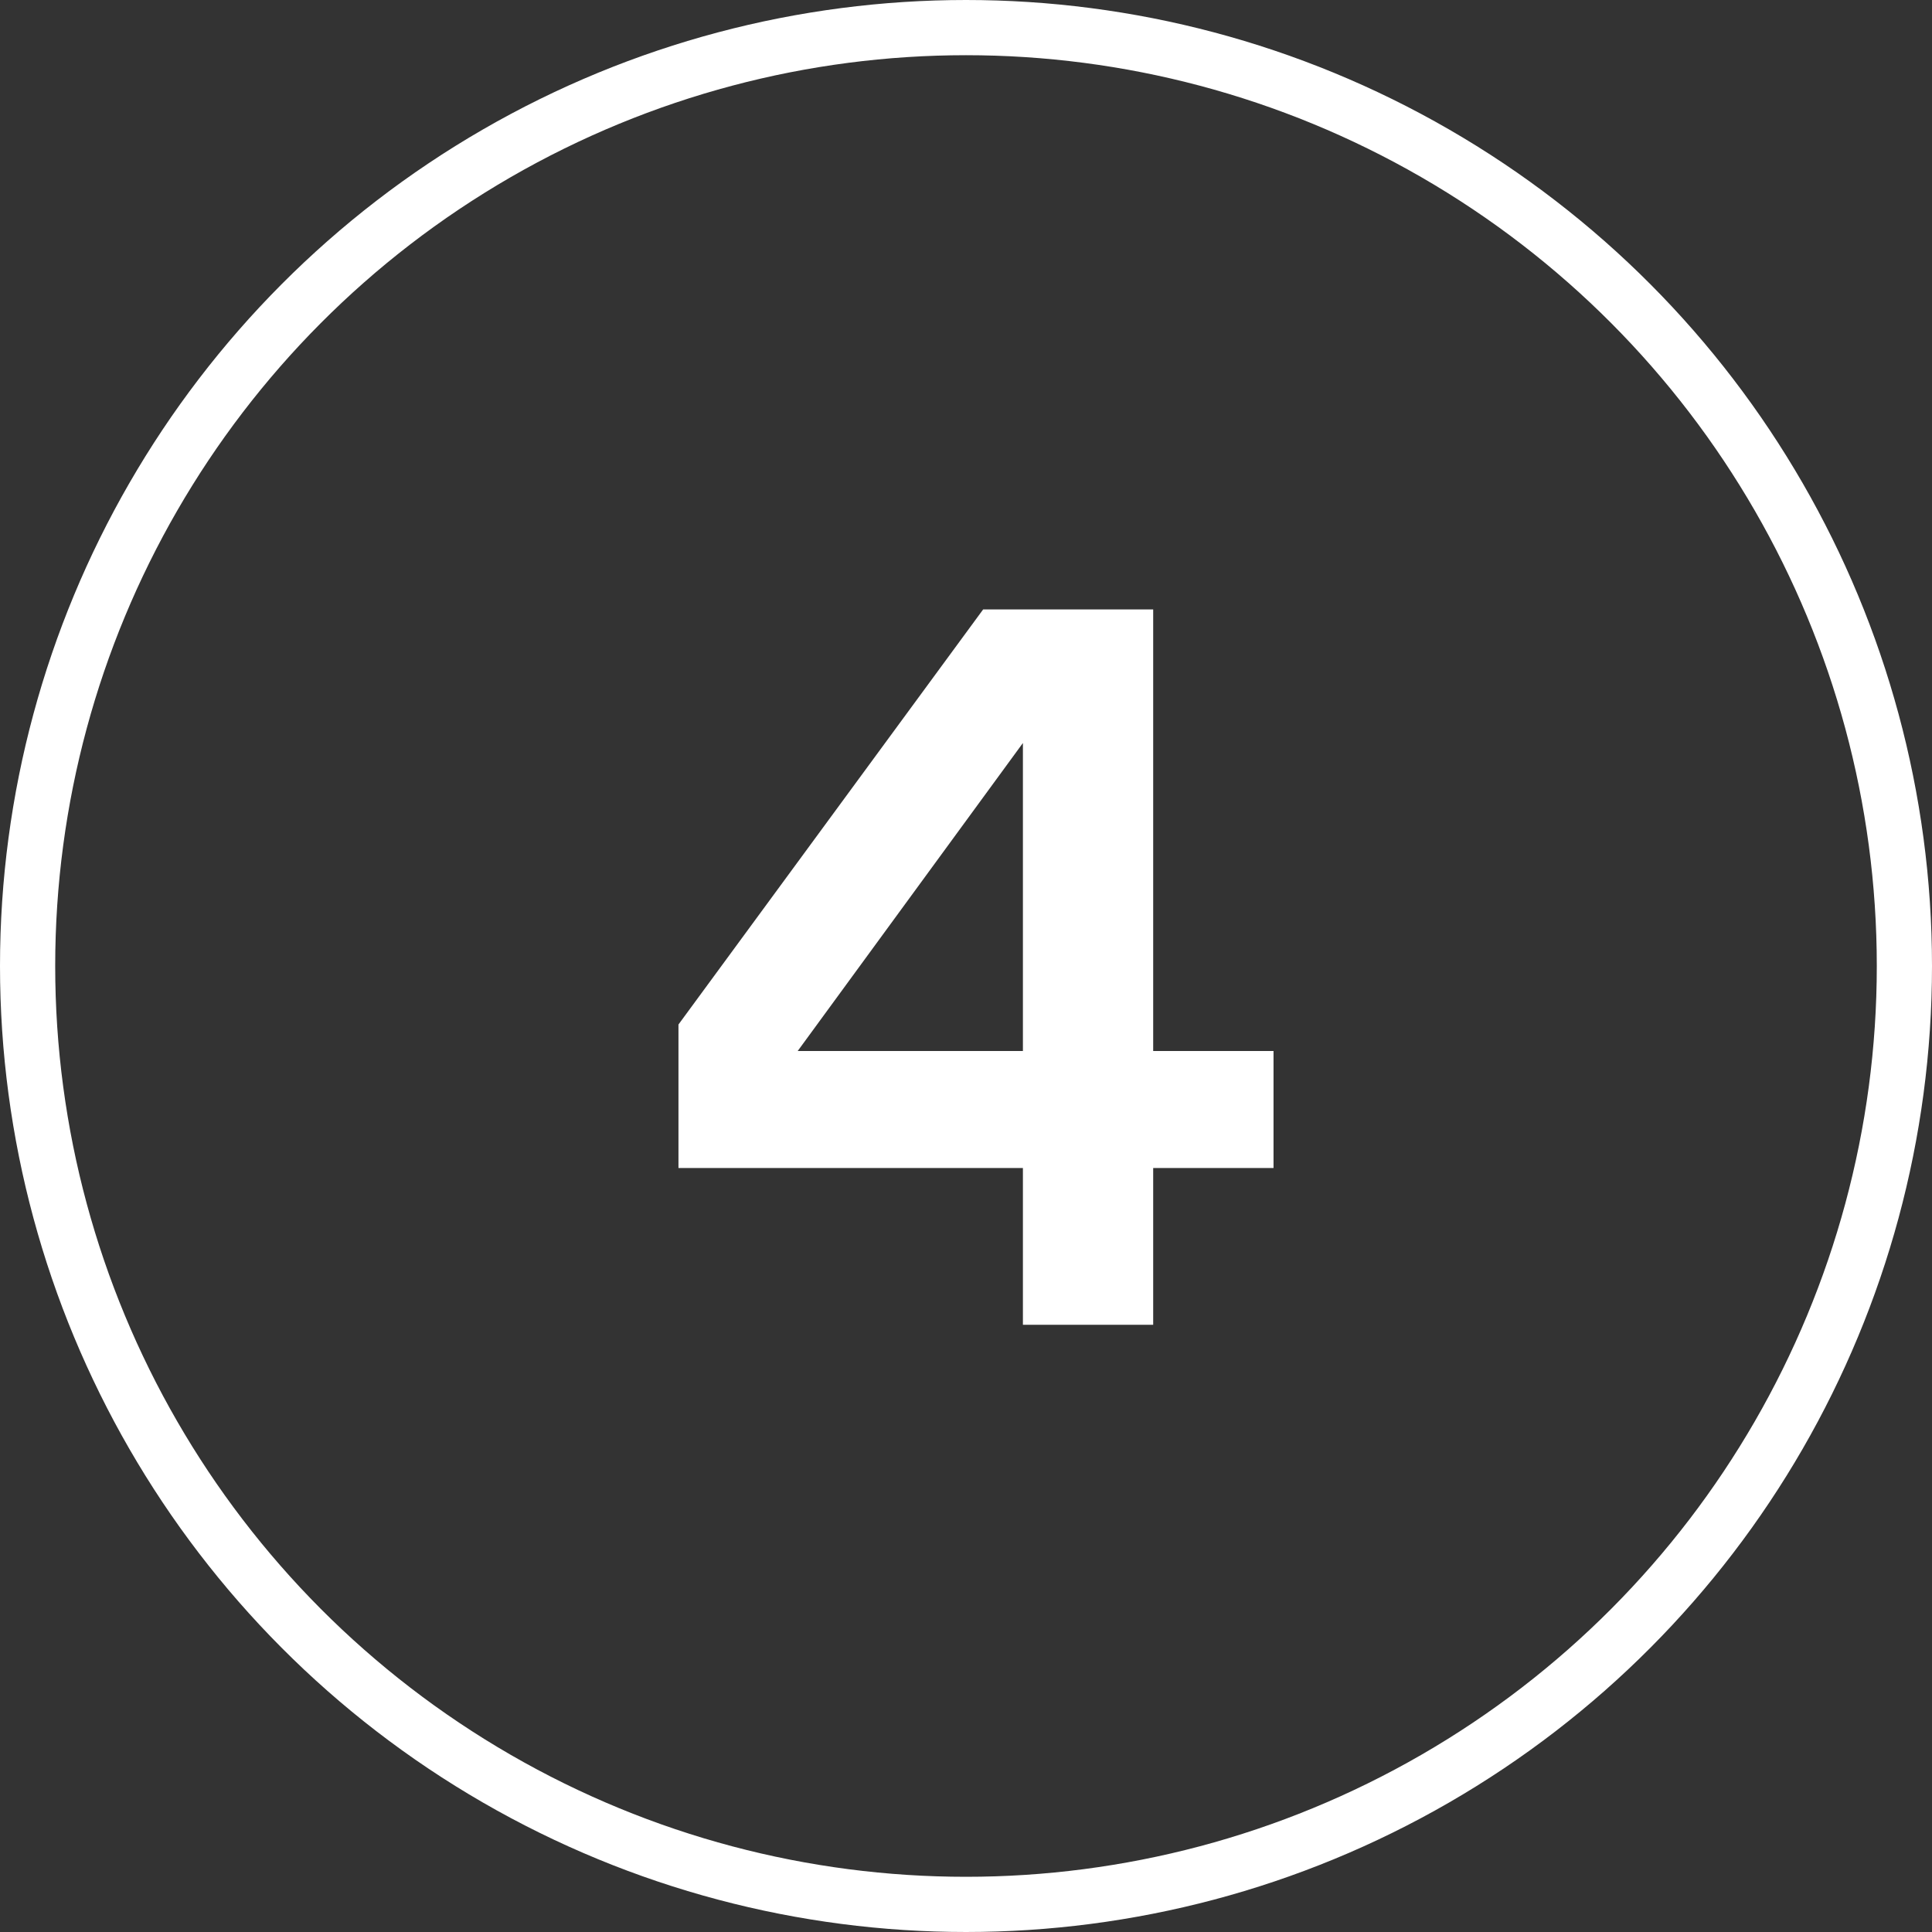 <svg width="35" height="35" viewBox="0 0 35 35" fill="none" xmlns="http://www.w3.org/2000/svg">
<rect x="0" y="0" width="35" height="35" fill="#333333" stroke="none"/>
<path d="M12.291 21.16V18.56L17.811 11.04H20.891V19.04H23.071V21.16H20.891V24H18.531V21.16H12.291ZM18.531 19.04V13.46L14.451 19.04H18.531Z" fill="white"/>
<circle cx="17.5" cy="17.5" r="17" stroke="white"/>
</svg>
